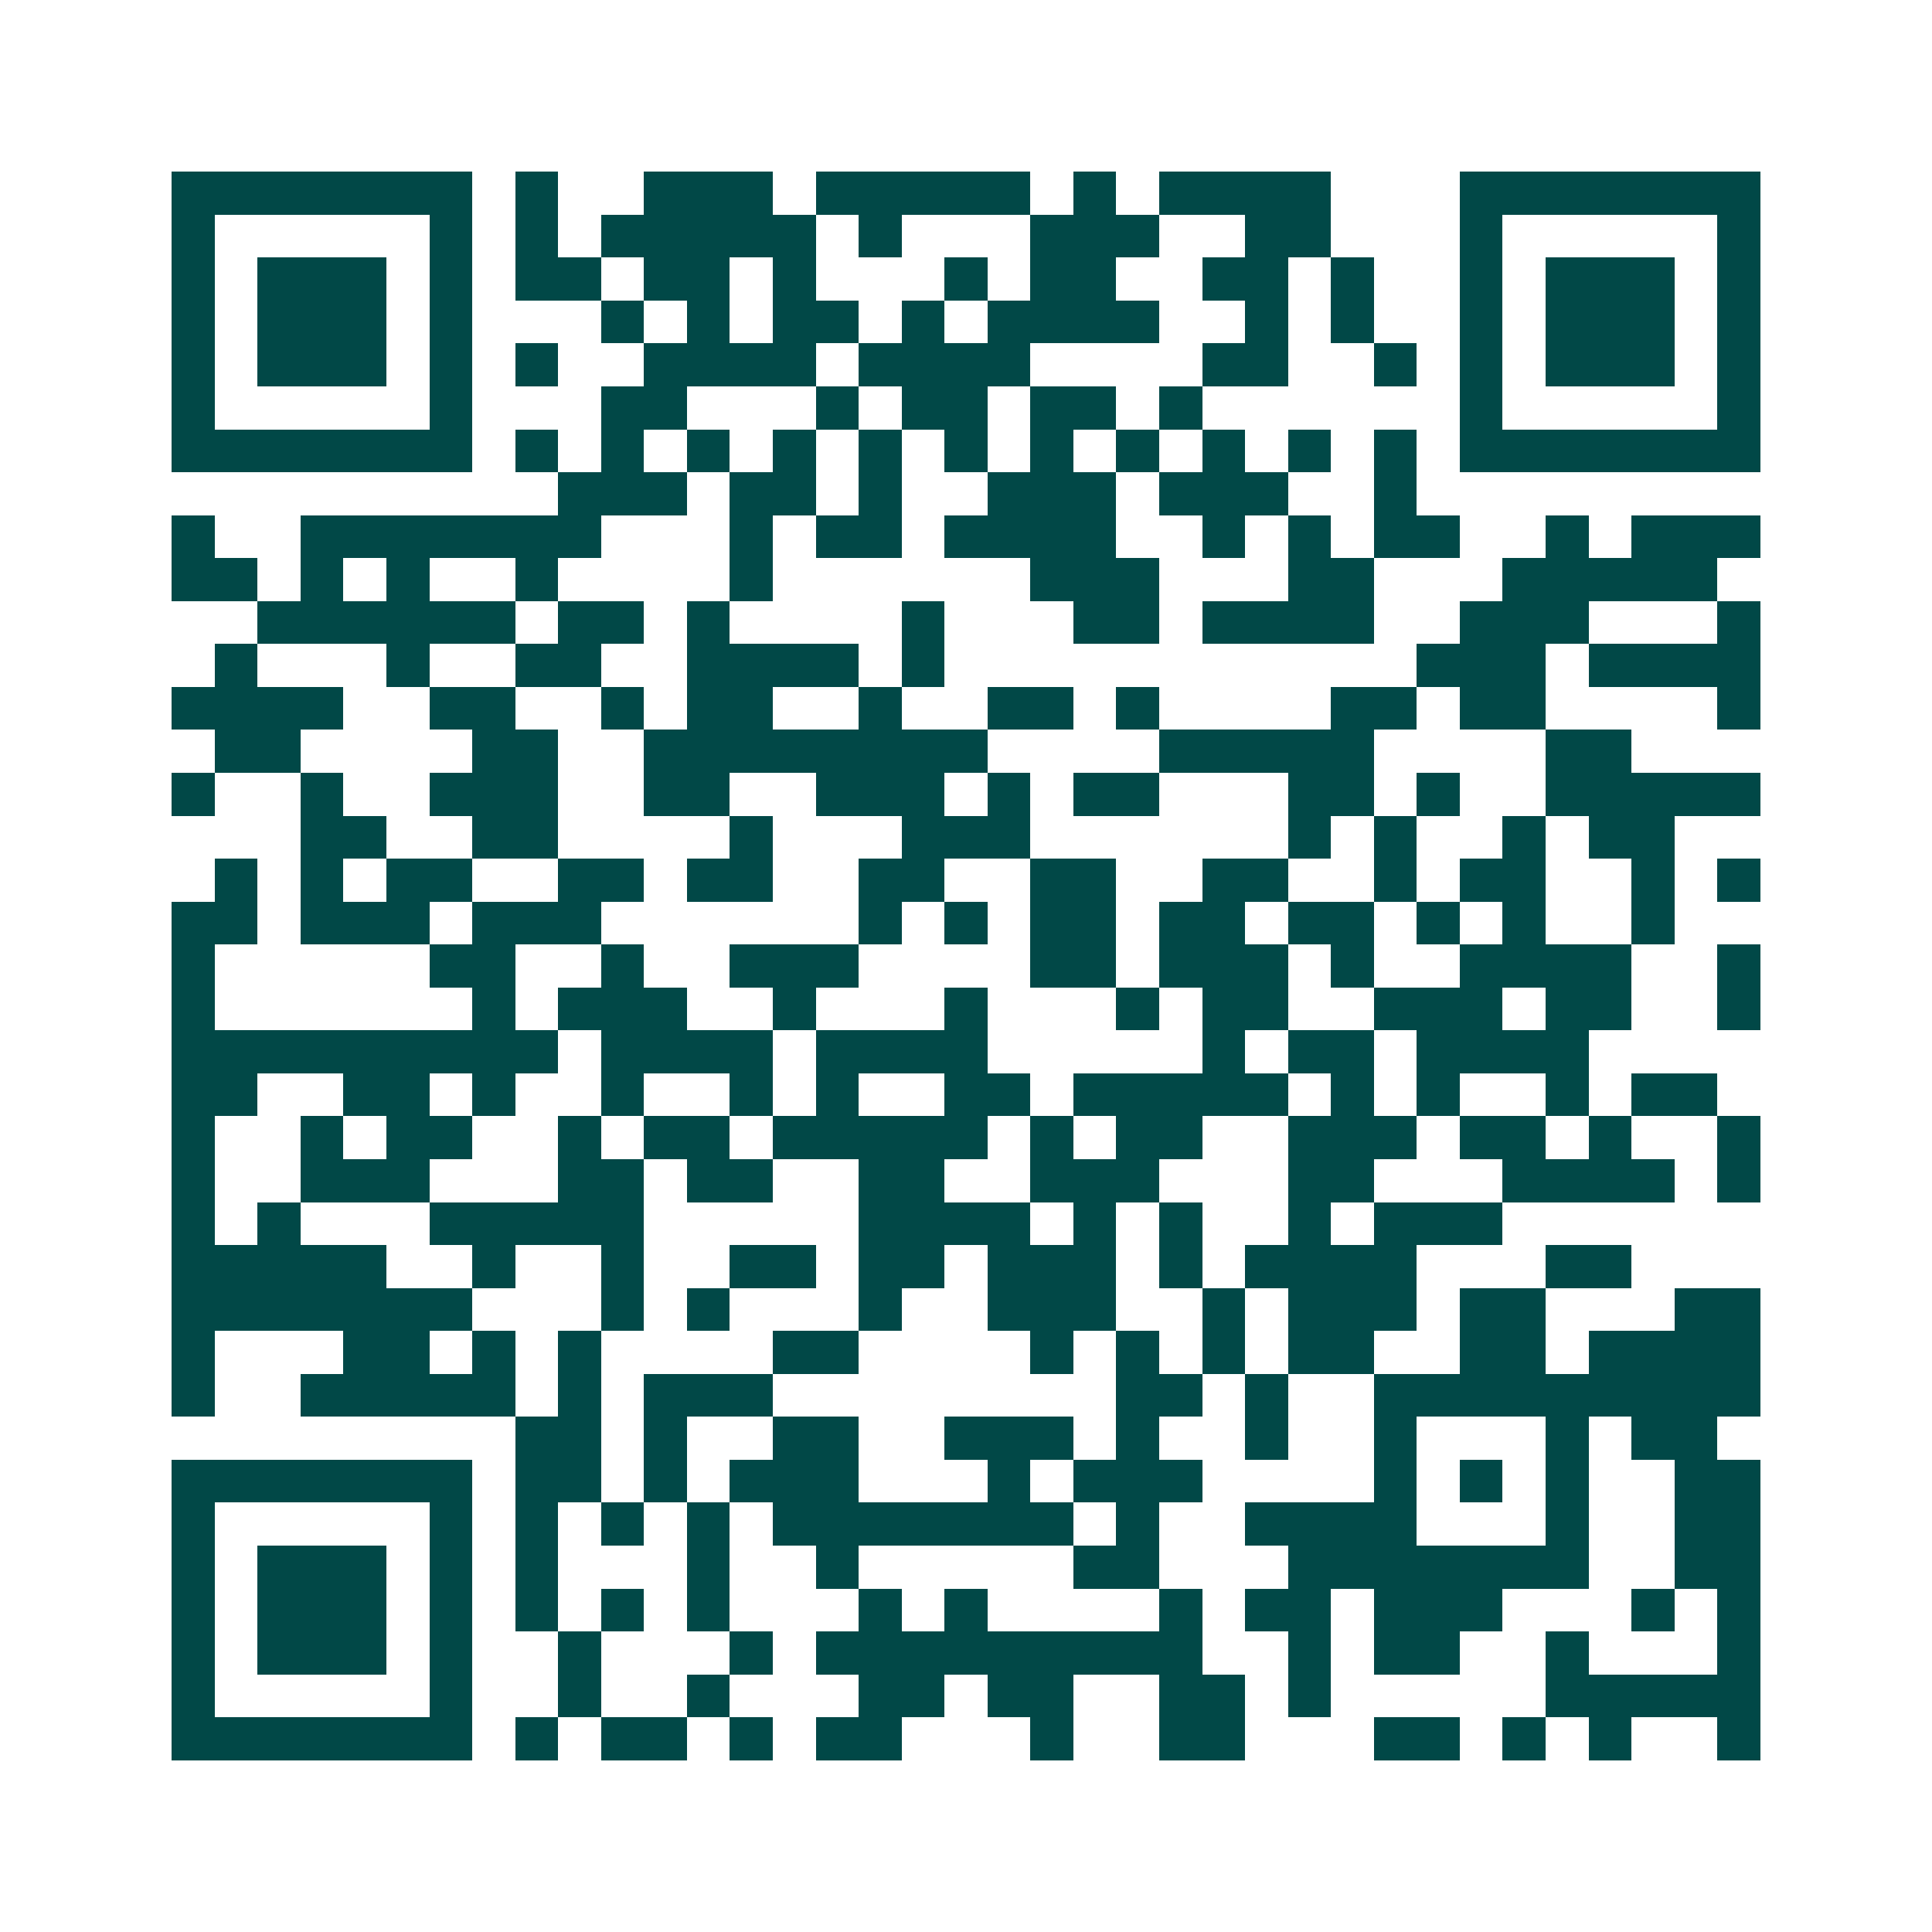 <svg xmlns="http://www.w3.org/2000/svg" width="200" height="200" viewBox="0 0 45 45" shape-rendering="crispEdges"><path fill="#ffffff" d="M0 0h45v45H0z"/><path stroke="#014847" d="M4 4.5h7m1 0h1m2 0h3m1 0h5m1 0h1m1 0h4m3 0h7M4 5.5h1m5 0h1m1 0h1m1 0h5m1 0h1m3 0h3m2 0h2m3 0h1m5 0h1M4 6.5h1m1 0h3m1 0h1m1 0h2m1 0h2m1 0h1m3 0h1m1 0h2m2 0h2m1 0h1m2 0h1m1 0h3m1 0h1M4 7.5h1m1 0h3m1 0h1m3 0h1m1 0h1m1 0h2m1 0h1m1 0h4m2 0h1m1 0h1m2 0h1m1 0h3m1 0h1M4 8.5h1m1 0h3m1 0h1m1 0h1m2 0h4m1 0h4m4 0h2m2 0h1m1 0h1m1 0h3m1 0h1M4 9.5h1m5 0h1m3 0h2m3 0h1m1 0h2m1 0h2m1 0h1m6 0h1m5 0h1M4 10.5h7m1 0h1m1 0h1m1 0h1m1 0h1m1 0h1m1 0h1m1 0h1m1 0h1m1 0h1m1 0h1m1 0h1m1 0h7M13 11.5h3m1 0h2m1 0h1m2 0h3m1 0h3m2 0h1M4 12.5h1m2 0h7m3 0h1m1 0h2m1 0h4m2 0h1m1 0h1m1 0h2m2 0h1m1 0h3M4 13.5h2m1 0h1m1 0h1m2 0h1m4 0h1m6 0h3m3 0h2m3 0h5M6 14.5h6m1 0h2m1 0h1m4 0h1m3 0h2m1 0h4m2 0h3m3 0h1M5 15.5h1m3 0h1m2 0h2m2 0h4m1 0h1m11 0h3m1 0h4M4 16.5h4m2 0h2m2 0h1m1 0h2m2 0h1m2 0h2m1 0h1m4 0h2m1 0h2m4 0h1M5 17.5h2m4 0h2m2 0h8m4 0h5m4 0h2M4 18.5h1m2 0h1m2 0h3m2 0h2m2 0h3m1 0h1m1 0h2m3 0h2m1 0h1m2 0h5M7 19.5h2m2 0h2m4 0h1m3 0h3m6 0h1m1 0h1m2 0h1m1 0h2M5 20.5h1m1 0h1m1 0h2m2 0h2m1 0h2m2 0h2m2 0h2m2 0h2m2 0h1m1 0h2m2 0h1m1 0h1M4 21.5h2m1 0h3m1 0h3m6 0h1m1 0h1m1 0h2m1 0h2m1 0h2m1 0h1m1 0h1m2 0h1M4 22.5h1m5 0h2m2 0h1m2 0h3m4 0h2m1 0h3m1 0h1m2 0h4m2 0h1M4 23.5h1m6 0h1m1 0h3m2 0h1m3 0h1m3 0h1m1 0h2m2 0h3m1 0h2m2 0h1M4 24.5h9m1 0h4m1 0h4m5 0h1m1 0h2m1 0h4M4 25.5h2m2 0h2m1 0h1m2 0h1m2 0h1m1 0h1m2 0h2m1 0h5m1 0h1m1 0h1m2 0h1m1 0h2M4 26.5h1m2 0h1m1 0h2m2 0h1m1 0h2m1 0h5m1 0h1m1 0h2m2 0h3m1 0h2m1 0h1m2 0h1M4 27.5h1m2 0h3m3 0h2m1 0h2m2 0h2m2 0h3m3 0h2m3 0h4m1 0h1M4 28.5h1m1 0h1m3 0h5m5 0h4m1 0h1m1 0h1m2 0h1m1 0h3M4 29.5h5m2 0h1m2 0h1m2 0h2m1 0h2m1 0h3m1 0h1m1 0h4m3 0h2M4 30.5h7m3 0h1m1 0h1m3 0h1m2 0h3m2 0h1m1 0h3m1 0h2m3 0h2M4 31.5h1m3 0h2m1 0h1m1 0h1m4 0h2m4 0h1m1 0h1m1 0h1m1 0h2m2 0h2m1 0h4M4 32.5h1m2 0h5m1 0h1m1 0h3m8 0h2m1 0h1m2 0h9M12 33.5h2m1 0h1m2 0h2m2 0h3m1 0h1m2 0h1m2 0h1m3 0h1m1 0h2M4 34.5h7m1 0h2m1 0h1m1 0h3m3 0h1m1 0h3m4 0h1m1 0h1m1 0h1m2 0h2M4 35.5h1m5 0h1m1 0h1m1 0h1m1 0h1m1 0h7m1 0h1m2 0h4m3 0h1m2 0h2M4 36.5h1m1 0h3m1 0h1m1 0h1m3 0h1m2 0h1m5 0h2m3 0h7m2 0h2M4 37.5h1m1 0h3m1 0h1m1 0h1m1 0h1m1 0h1m3 0h1m1 0h1m4 0h1m1 0h2m1 0h3m3 0h1m1 0h1M4 38.5h1m1 0h3m1 0h1m2 0h1m3 0h1m1 0h9m2 0h1m1 0h2m2 0h1m3 0h1M4 39.5h1m5 0h1m2 0h1m2 0h1m3 0h2m1 0h2m2 0h2m1 0h1m5 0h5M4 40.5h7m1 0h1m1 0h2m1 0h1m1 0h2m3 0h1m2 0h2m3 0h2m1 0h1m1 0h1m2 0h1"/></svg>
